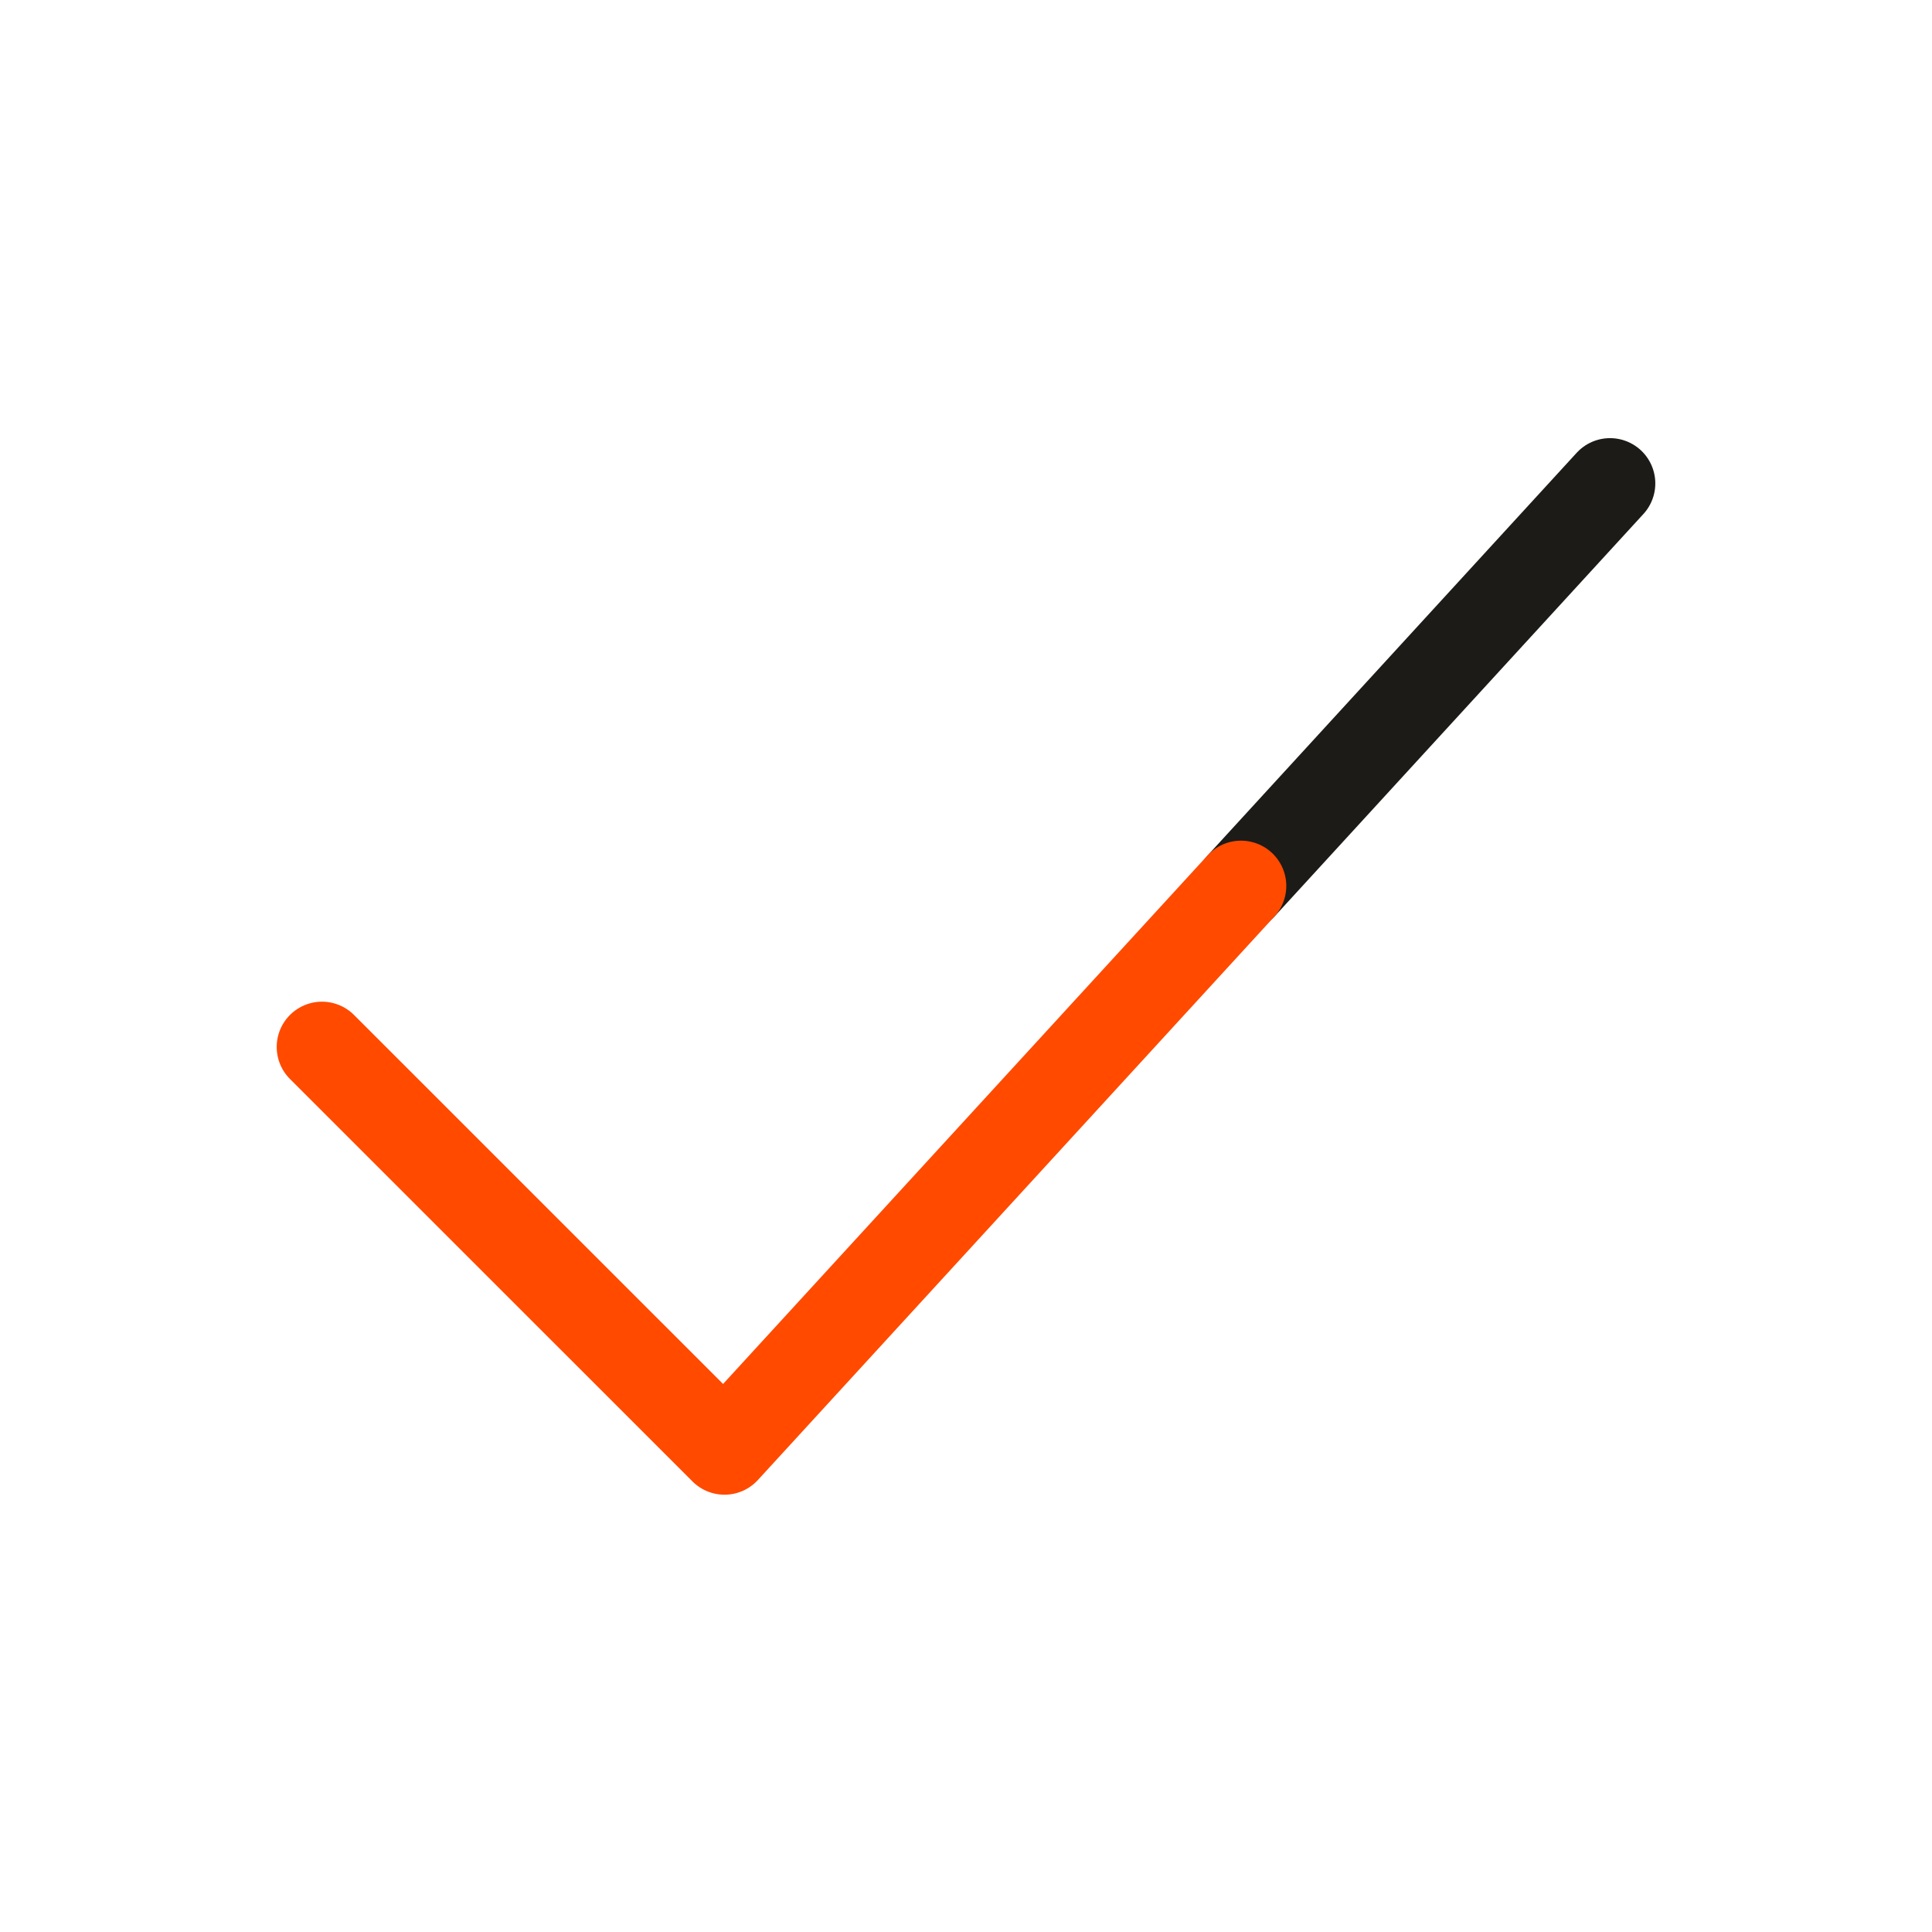 <svg xmlns="http://www.w3.org/2000/svg" width="32" height="32" viewBox="0 0 32 32" fill="none"><g id="check"><path id="Accent" d="M26.667 8.007L20.556 14.674" stroke="#1C1B18" stroke-width="1.5" stroke-linecap="round" stroke-linejoin="round"/><path id="Vector" d="M5.333 17.341L12 24.007L20.555 14.674" stroke="#FF4A00" stroke-width="1.5" stroke-linecap="round" stroke-linejoin="round"/></g></svg>